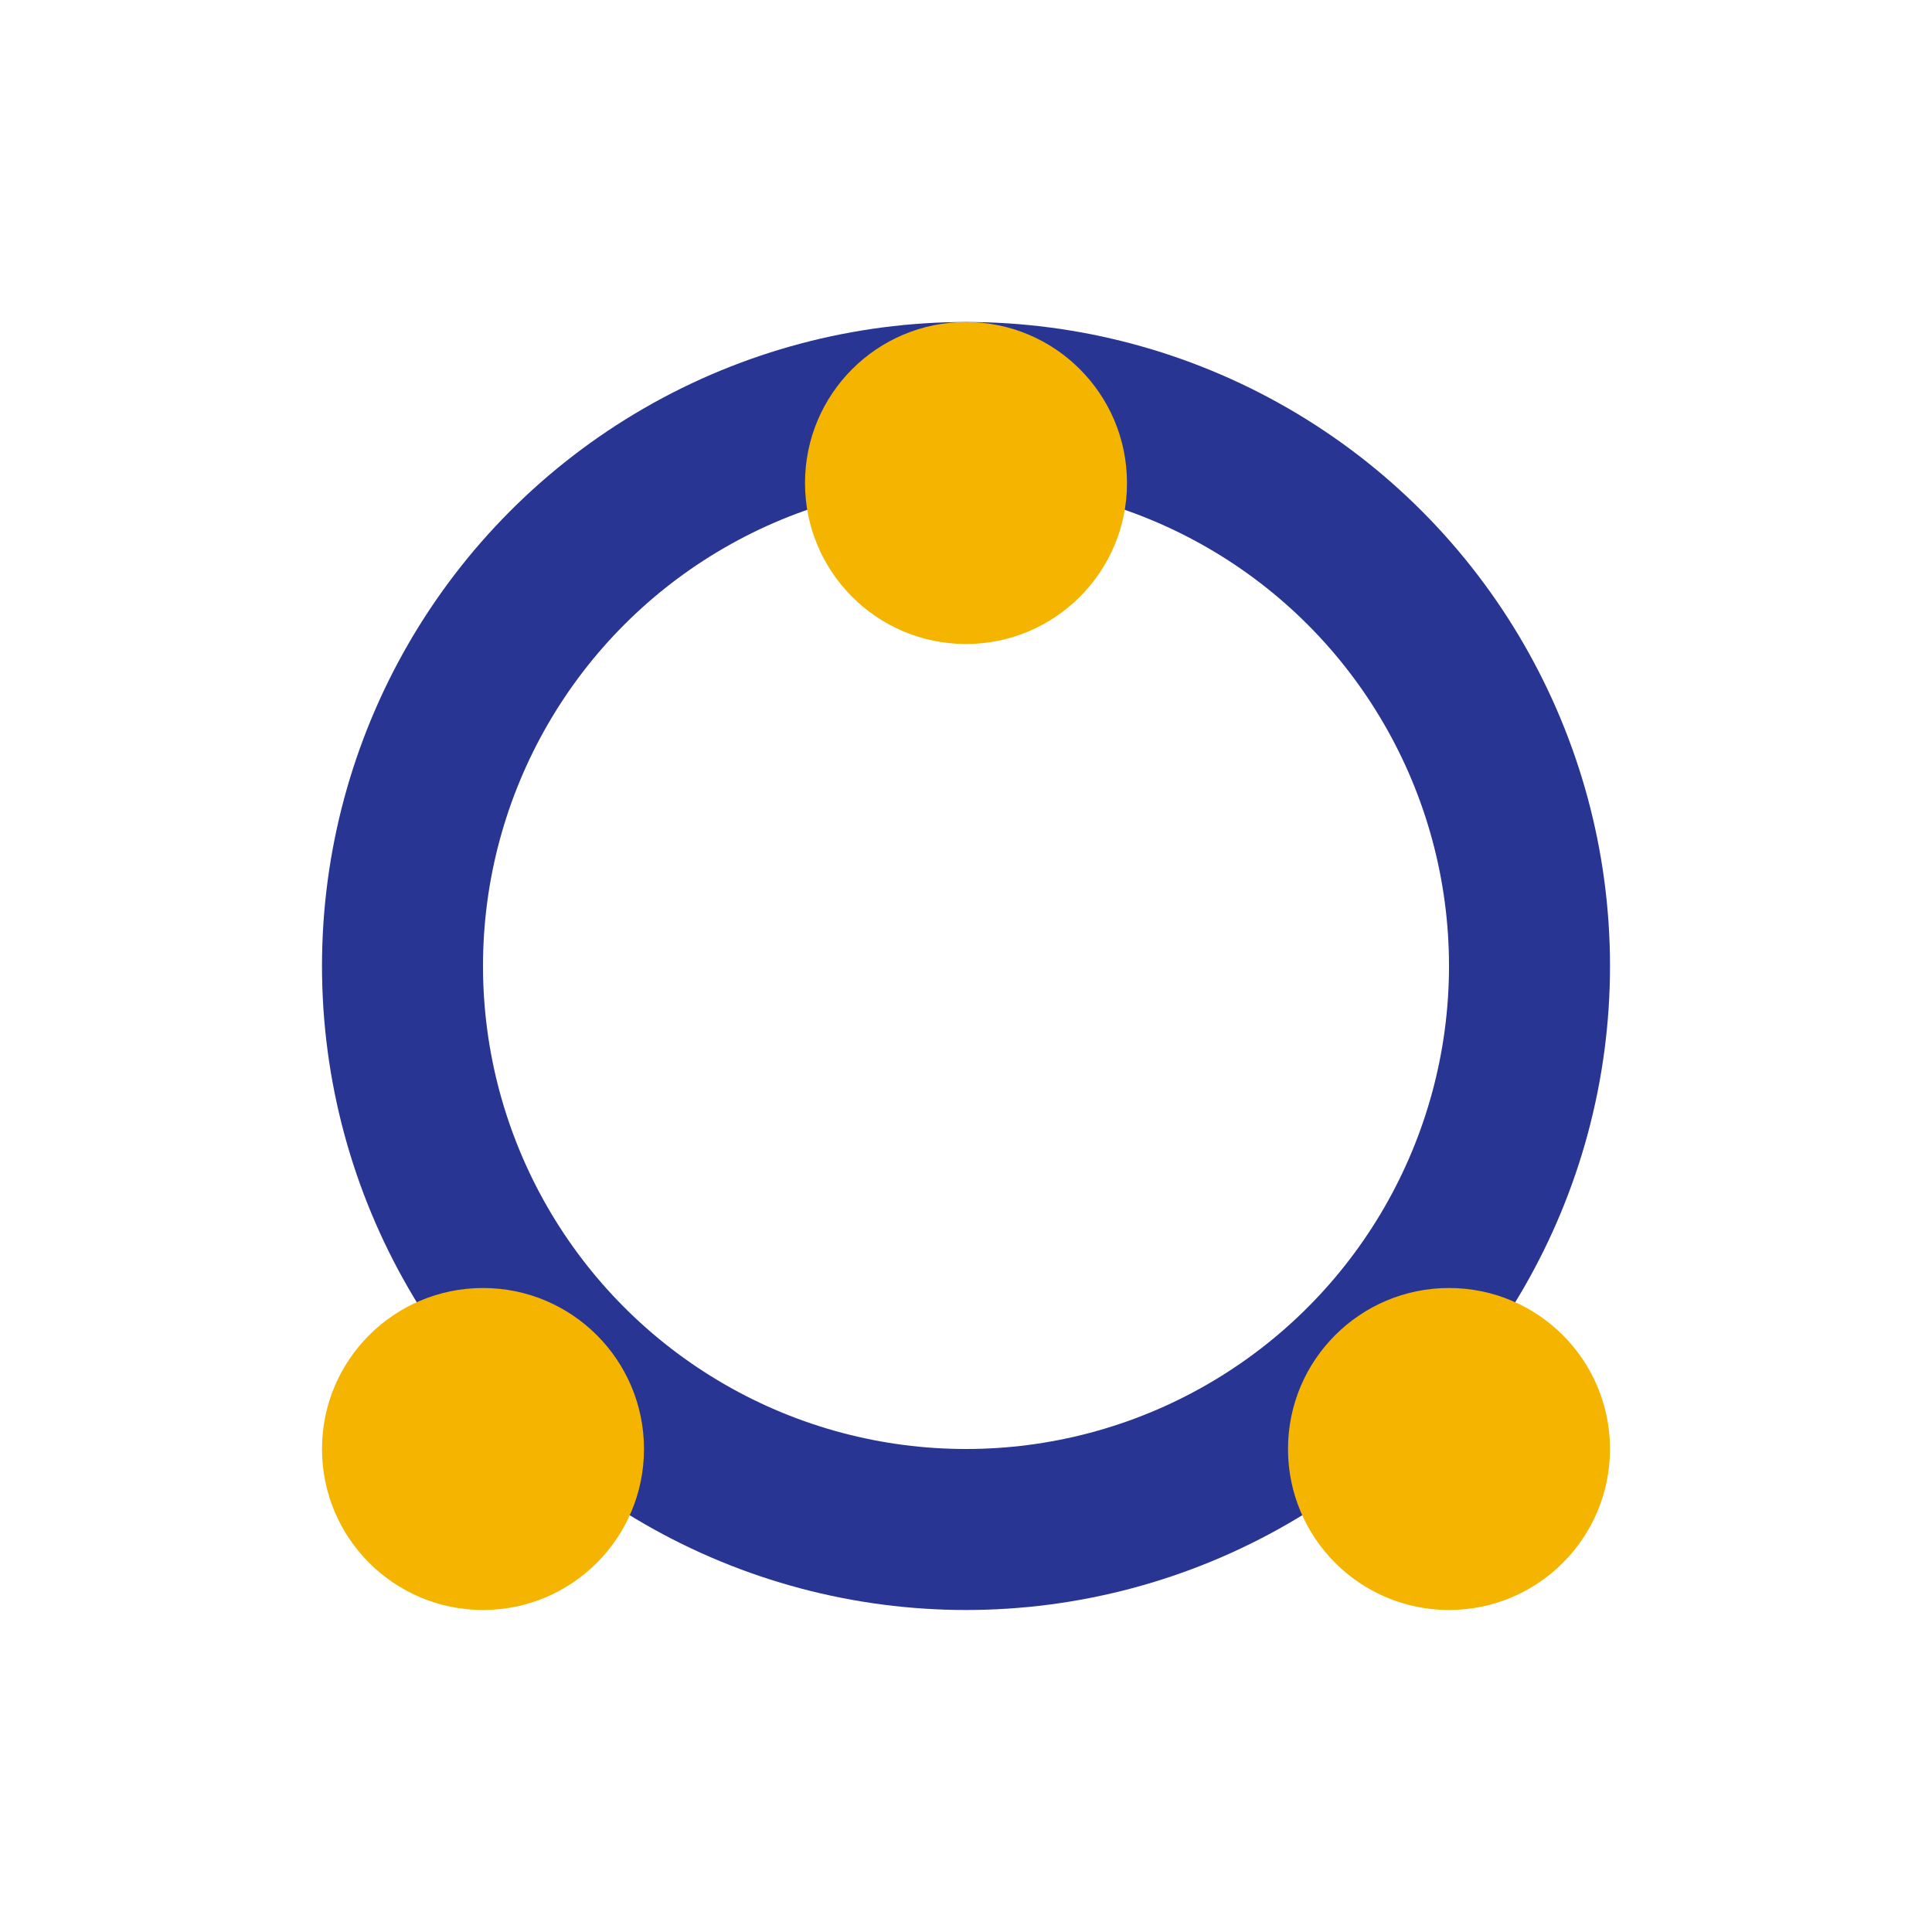 <?xml version="1.0" encoding="UTF-8"?>
<svg xmlns="http://www.w3.org/2000/svg" viewBox="0 0 24 24" width="32" height="32"><circle cx="12" cy="12" r="7" fill="none" stroke="#283593" stroke-width="2"/><circle cx="6" cy="18" r="2" fill="#F4B400"/><circle cx="18" cy="18" r="2" fill="#F4B400"/><circle cx="12" cy="6" r="2" fill="#F4B400"/></svg>